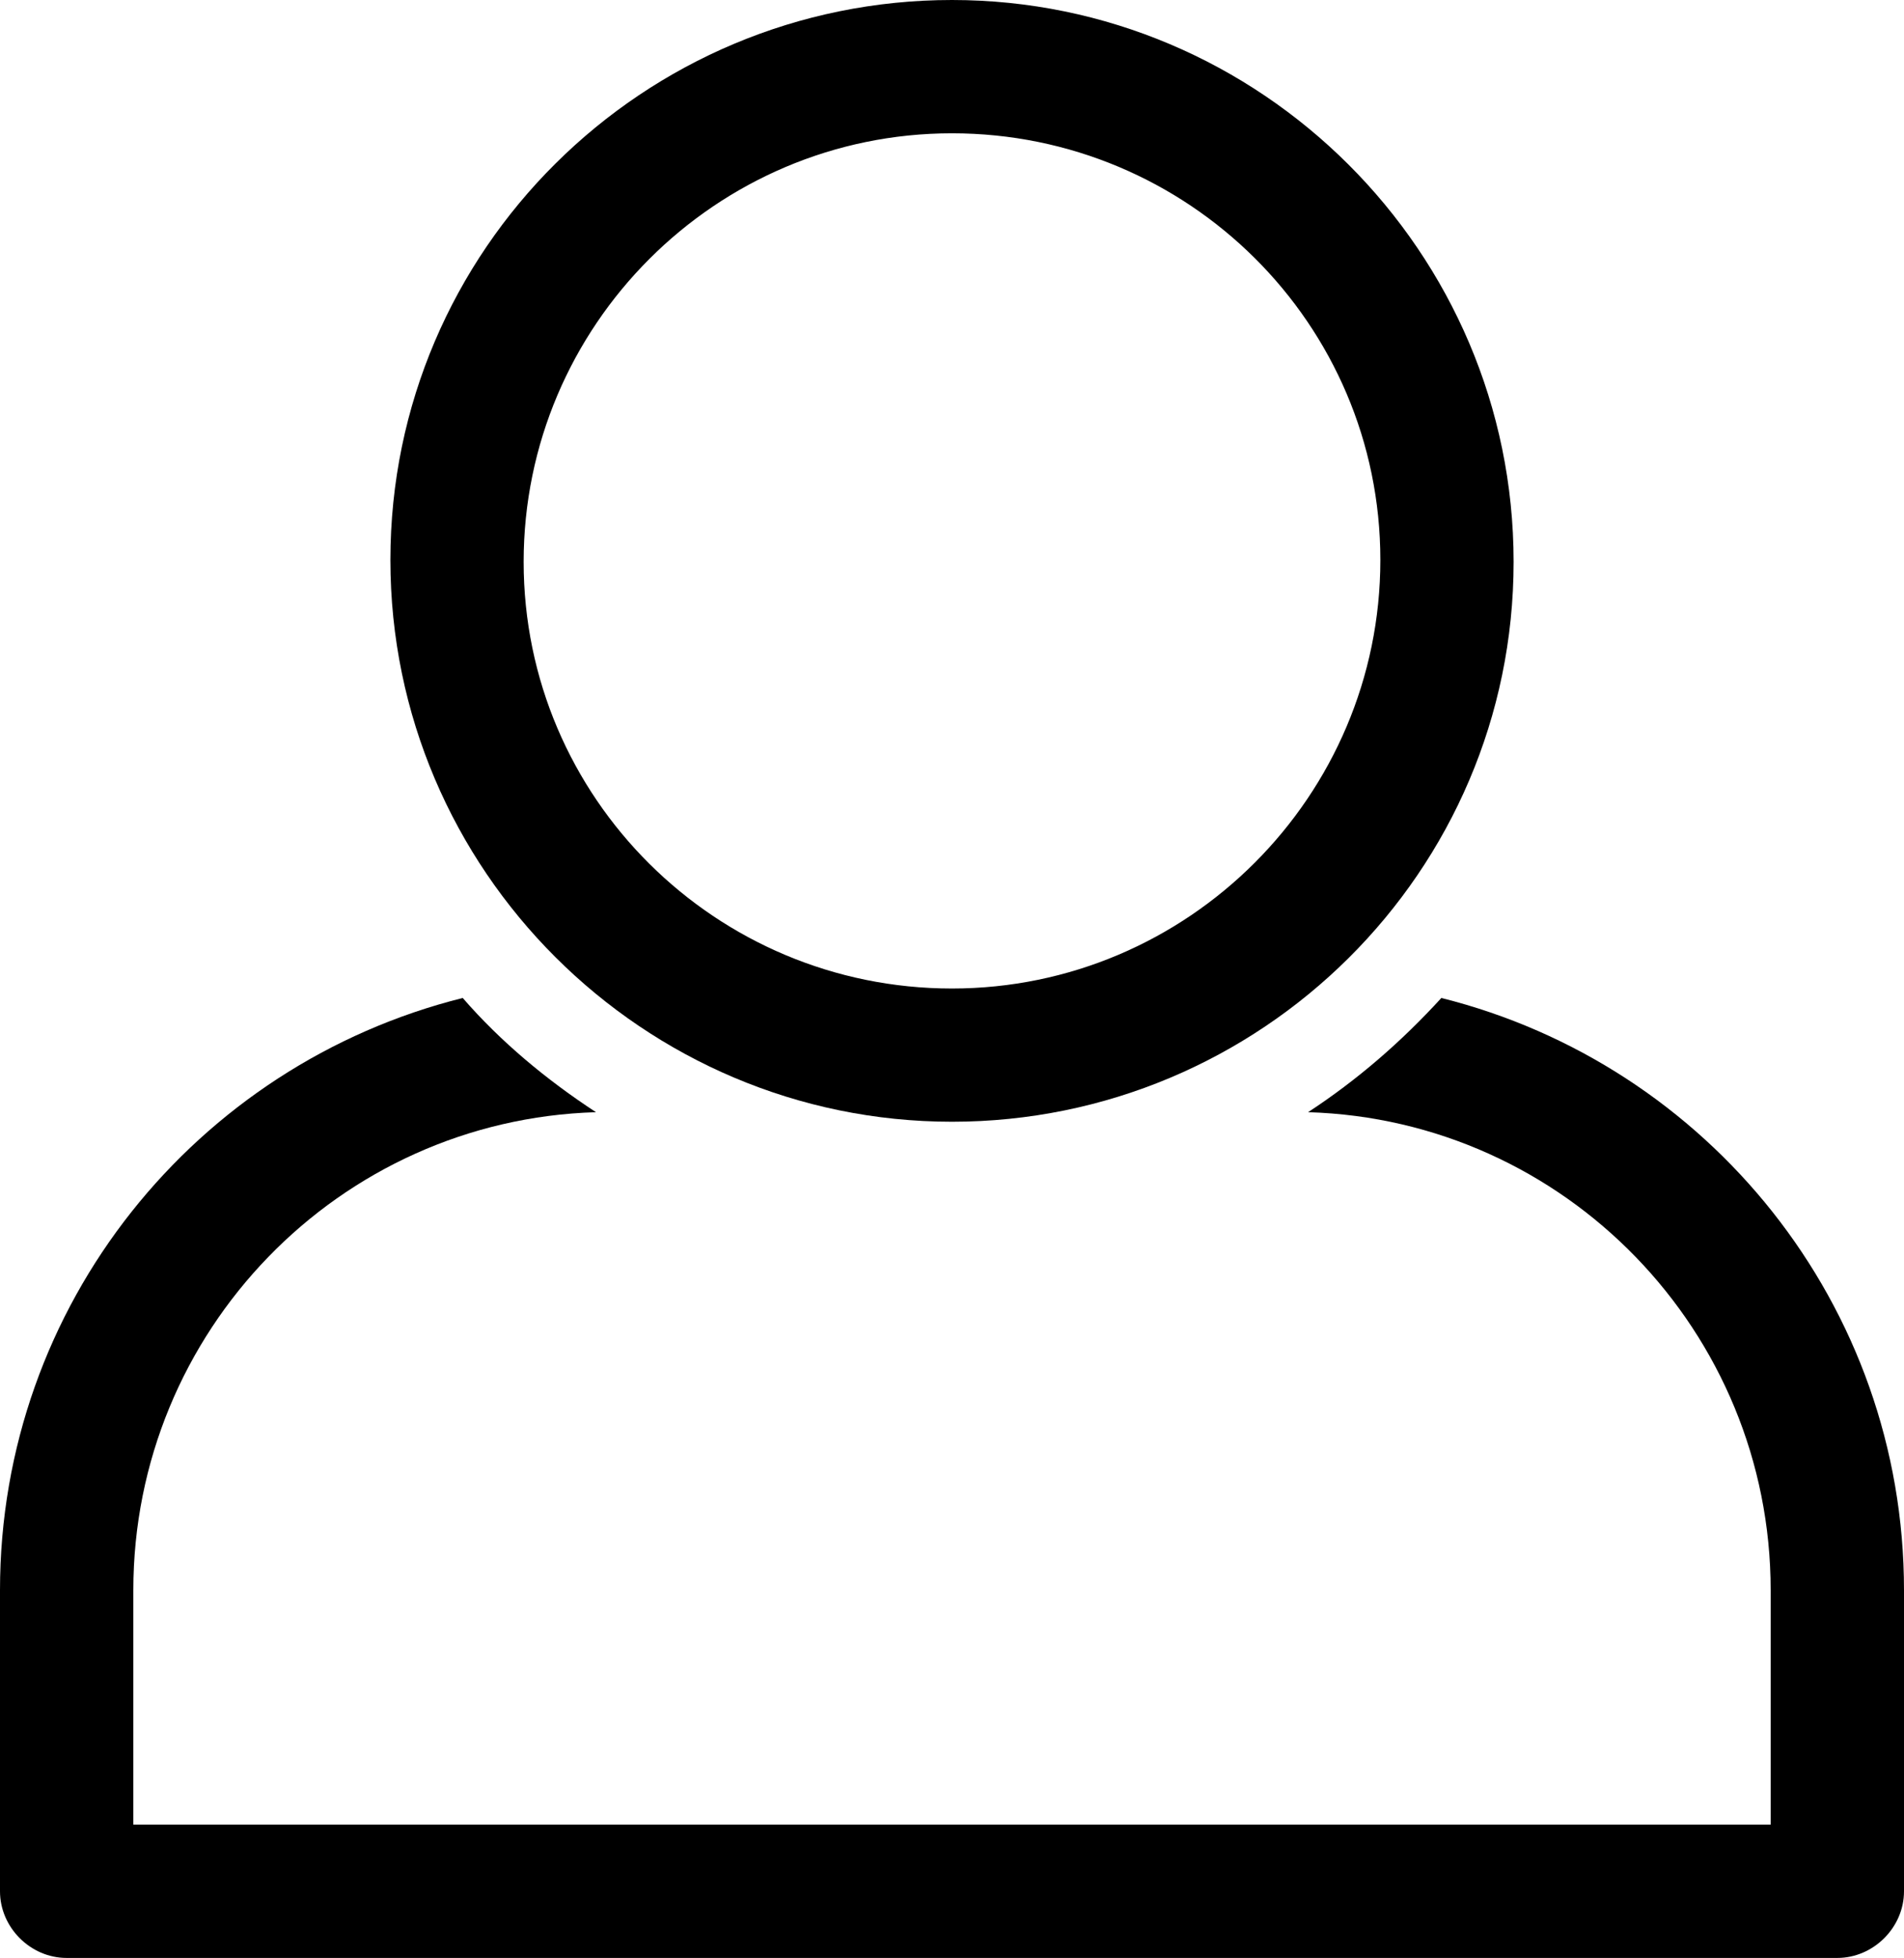 <?xml version="1.0" encoding="UTF-8"?>
<svg width="23.347px" height="24px" viewBox="0 0 23.347 24" version="1.1" xmlns="http://www.w3.org/2000/svg" xmlns:xlink="http://www.w3.org/1999/xlink">
    <title>login</title>
    <g id="Page-1" stroke="none" stroke-width="1" fill="none" fill-rule="evenodd">
        <g id="02---List" transform="translate(-102, -584)" fill="#000000" fill-rule="nonzero">
            <g id="login" transform="translate(102, 584)">
                <path d="M17.674,12.233 C17.183,12.77 16.646,13.236 16.04,13.633 C19.19,13.727 21.712,16.319 21.712,19.493 L21.712,22.365 L1.635,22.365 L1.635,19.493 C1.635,16.319 4.156,13.727 7.308,13.633 C6.701,13.236 6.14,12.77 5.674,12.233 C2.405,13.05 0,15.992 0,19.493 L0,23.183 C0,23.626 0.373,24 0.817,24 L22.529,24 C22.972,24 23.347,23.627 23.347,23.183 L23.347,19.493 C23.347,15.992 20.941,13.05 17.674,12.233 Z" id="Path"></path>
                <path d="M11.673,13.75 C7.891,13.75 4.787,10.669 4.787,6.864 C4.787,3.058 7.891,0 11.673,0 C15.455,0 18.56,3.082 18.56,6.887 C18.56,10.692 15.455,13.75 11.673,13.75 Z M11.673,1.634 C8.779,1.634 6.421,3.992 6.421,6.887 C6.421,9.781 8.779,12.117 11.673,12.117 C14.568,12.117 16.926,9.758 16.926,6.864 C16.926,3.968 14.568,1.634 11.673,1.634 Z" id="Shape"></path>
            </g>
        </g>
    </g>
</svg>